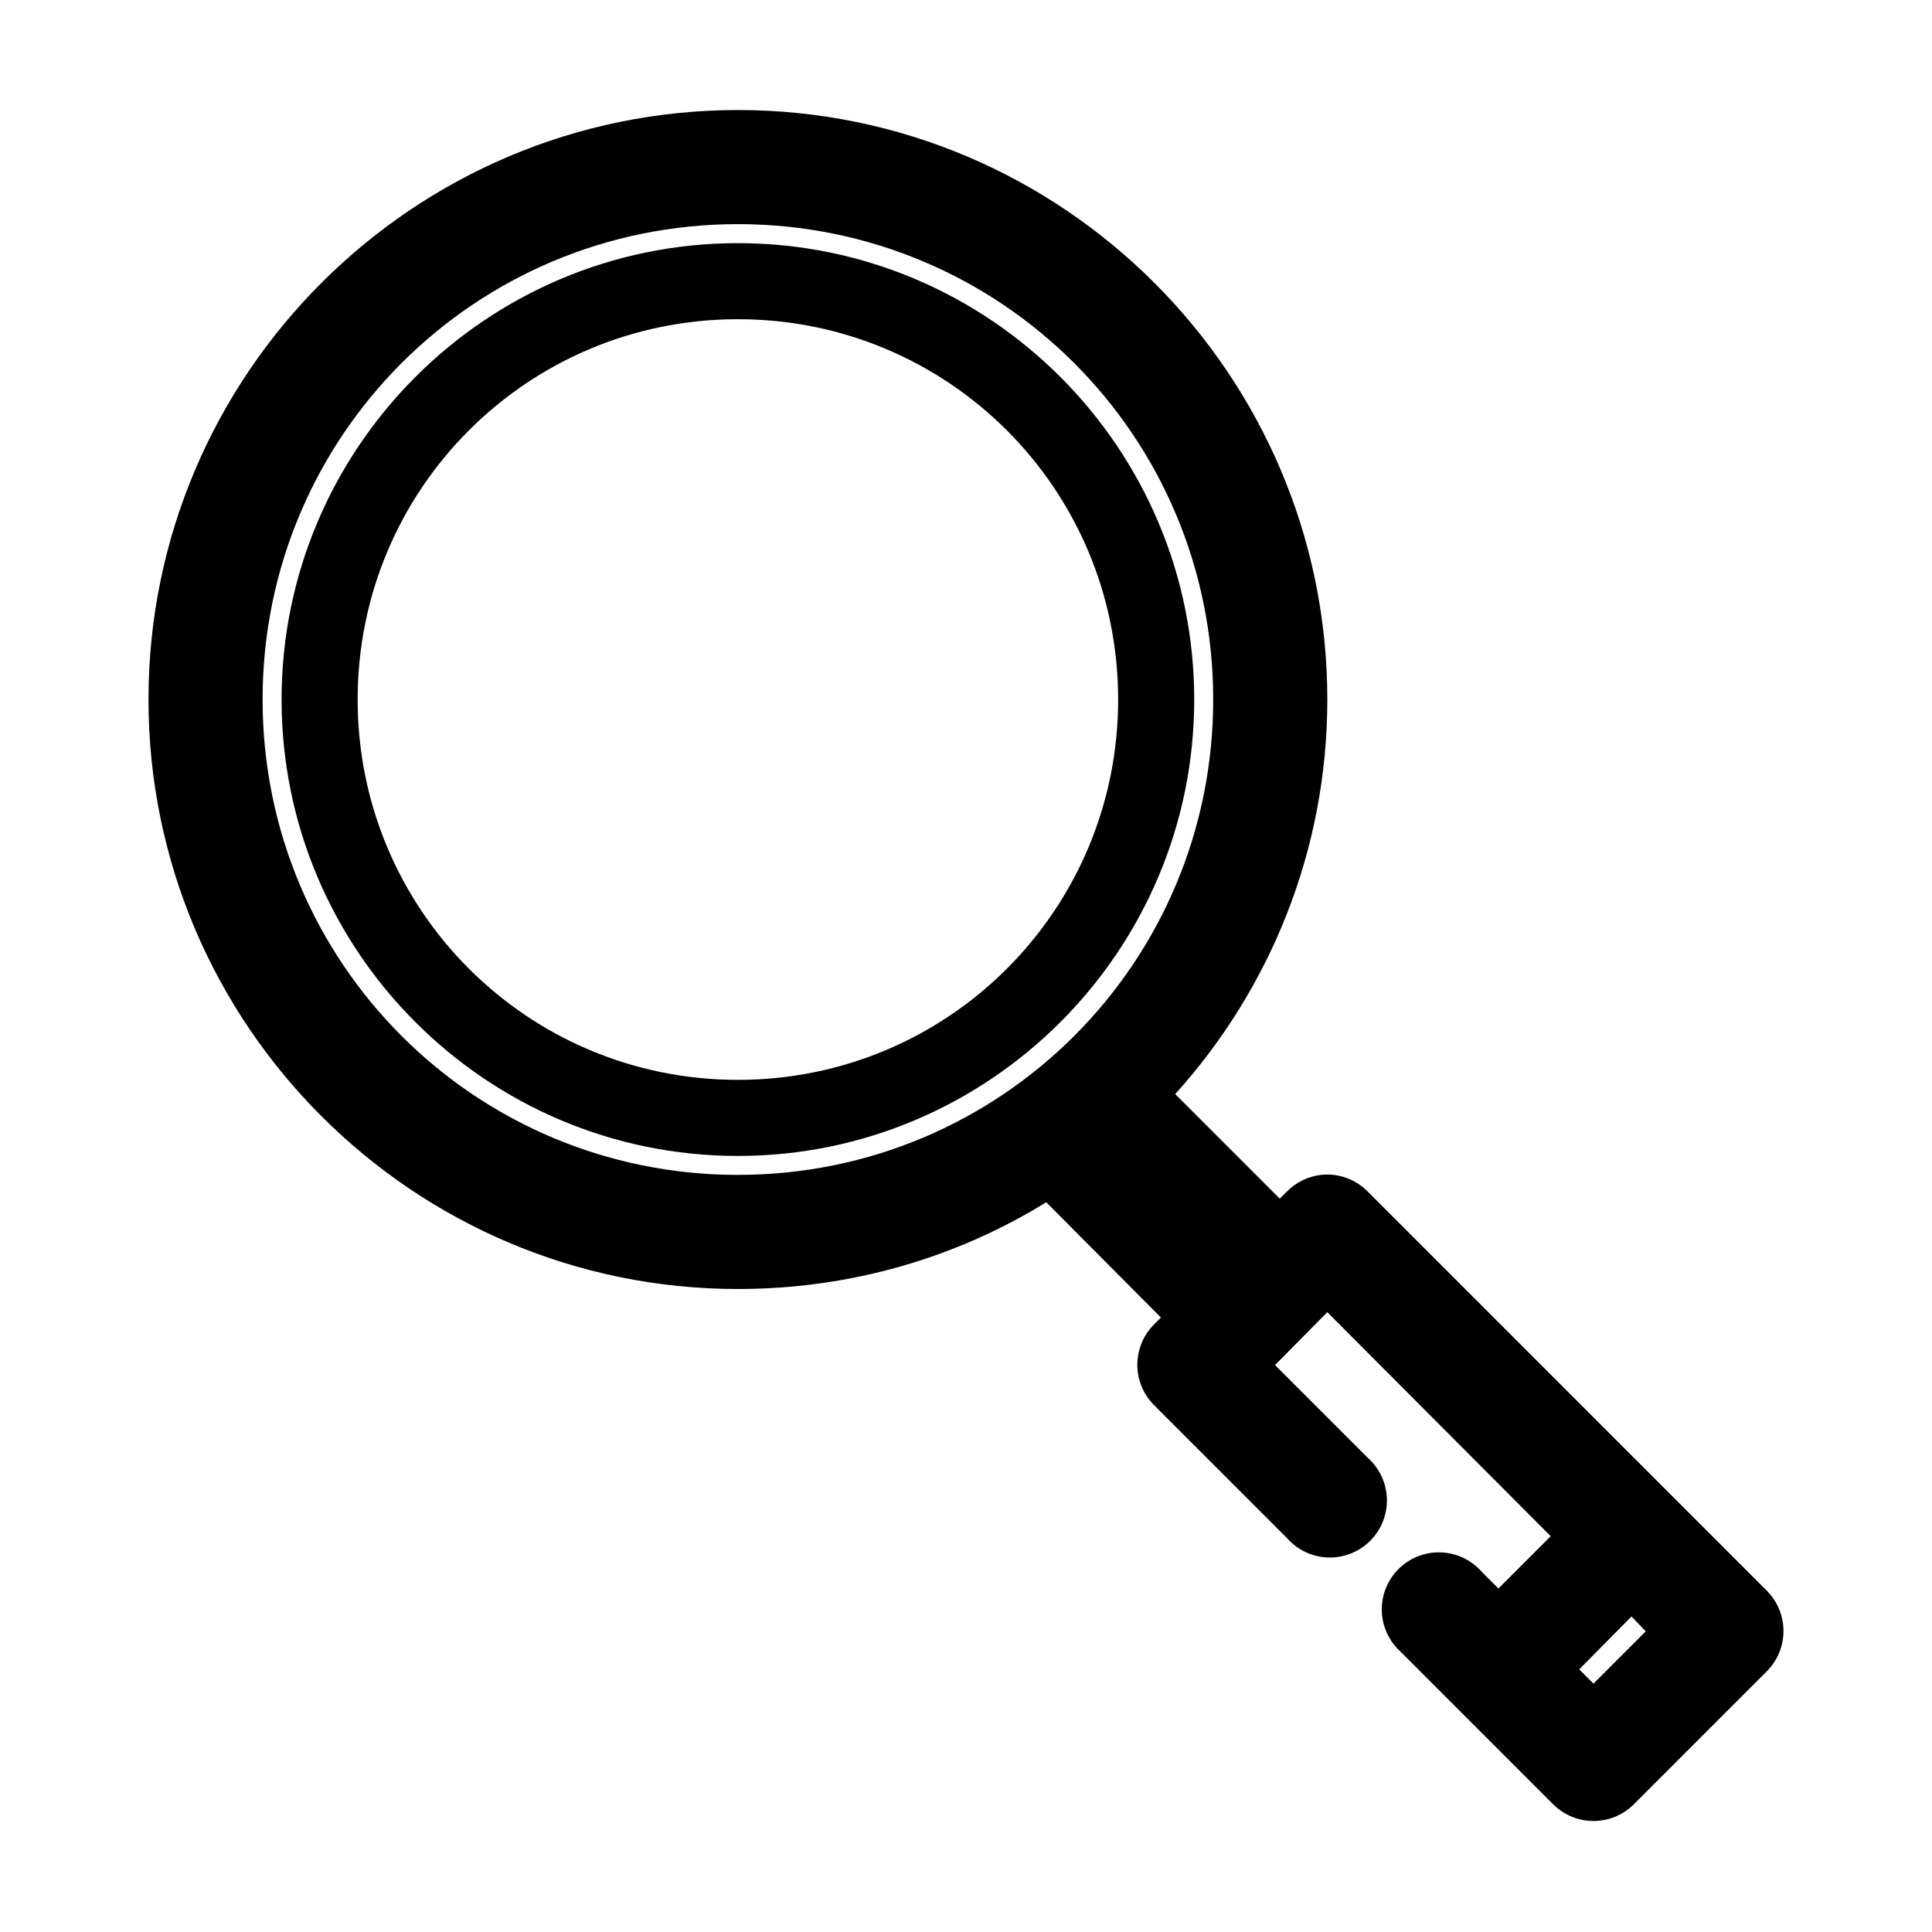 <?xml version="1.0" encoding="UTF-8"?>
<!-- Uploaded to: ICON Repo, www.svgrepo.com, Generator: ICON Repo Mixer Tools -->
<svg fill="#000000" width="800px" height="800px" version="1.1" viewBox="144 144 512 512" xmlns="http://www.w3.org/2000/svg">
 <path d="m339.55 173.16c-86.082 0-156.2 70.121-156.2 156.22 0 86.102 70.109 156.22 156.2 156.22 29.922 0 57.934-8.324 81.719-22.992l30.391 30.551-1.891 1.891h0.004c-2.801 2.828-4.367 6.648-4.367 10.629s1.566 7.801 4.367 10.629l35.27 35.277c2.746 3.148 6.672 5.016 10.848 5.164 4.172 0.148 8.223-1.434 11.188-4.379 2.965-2.941 4.578-6.981 4.461-11.156-0.117-4.176-1.957-8.117-5.082-10.891l-24.562-24.566 13.855-14.016 59.203 59.371-13.855 13.859-4.41-4.41c-2.746-3.148-6.676-5.016-10.848-5.164-4.176-0.148-8.227 1.438-11.188 4.379-2.965 2.941-4.582 6.981-4.465 11.156 0.121 4.176 1.961 8.117 5.086 10.891l40.309 40.316v-0.004c2.836 2.848 6.688 4.449 10.707 4.449s7.871-1.602 10.707-4.449l35.27-35.277v0.004c2.797-2.832 4.367-6.652 4.367-10.633s-1.57-7.797-4.367-10.629l-105.81-105.83c-3.254-3.297-7.836-4.922-12.441-4.41-3.402 0.41-6.57 1.965-8.973 4.41l-1.891 1.891-27.711-27.715c25.008-27.711 40.309-64.41 40.309-104.57 0-86.102-70.109-156.22-156.2-156.22zm0 30.238c69.746 0 125.96 56.227 125.96 125.98 0 69.758-56.219 125.98-125.96 125.98-69.746 0-125.96-56.227-125.96-125.98 0-69.758 56.219-125.98 125.96-125.98zm0 5.039c-66.668 0-120.93 54.27-120.93 120.95 0 66.68 54.262 120.95 120.93 120.95 66.668 0 120.93-54.27 120.93-120.95s-54.262-120.95-120.93-120.95zm0 20.156c55.773 0 100.77 45.004 100.77 100.79 0 55.785-44.996 100.79-100.77 100.79-55.773 0-100.77-45.004-100.77-100.79 0-55.785 44.996-100.79 100.77-100.79zm236.81 343.79 3.777 3.938-13.855 13.859-3.777-3.781z"/>
</svg>